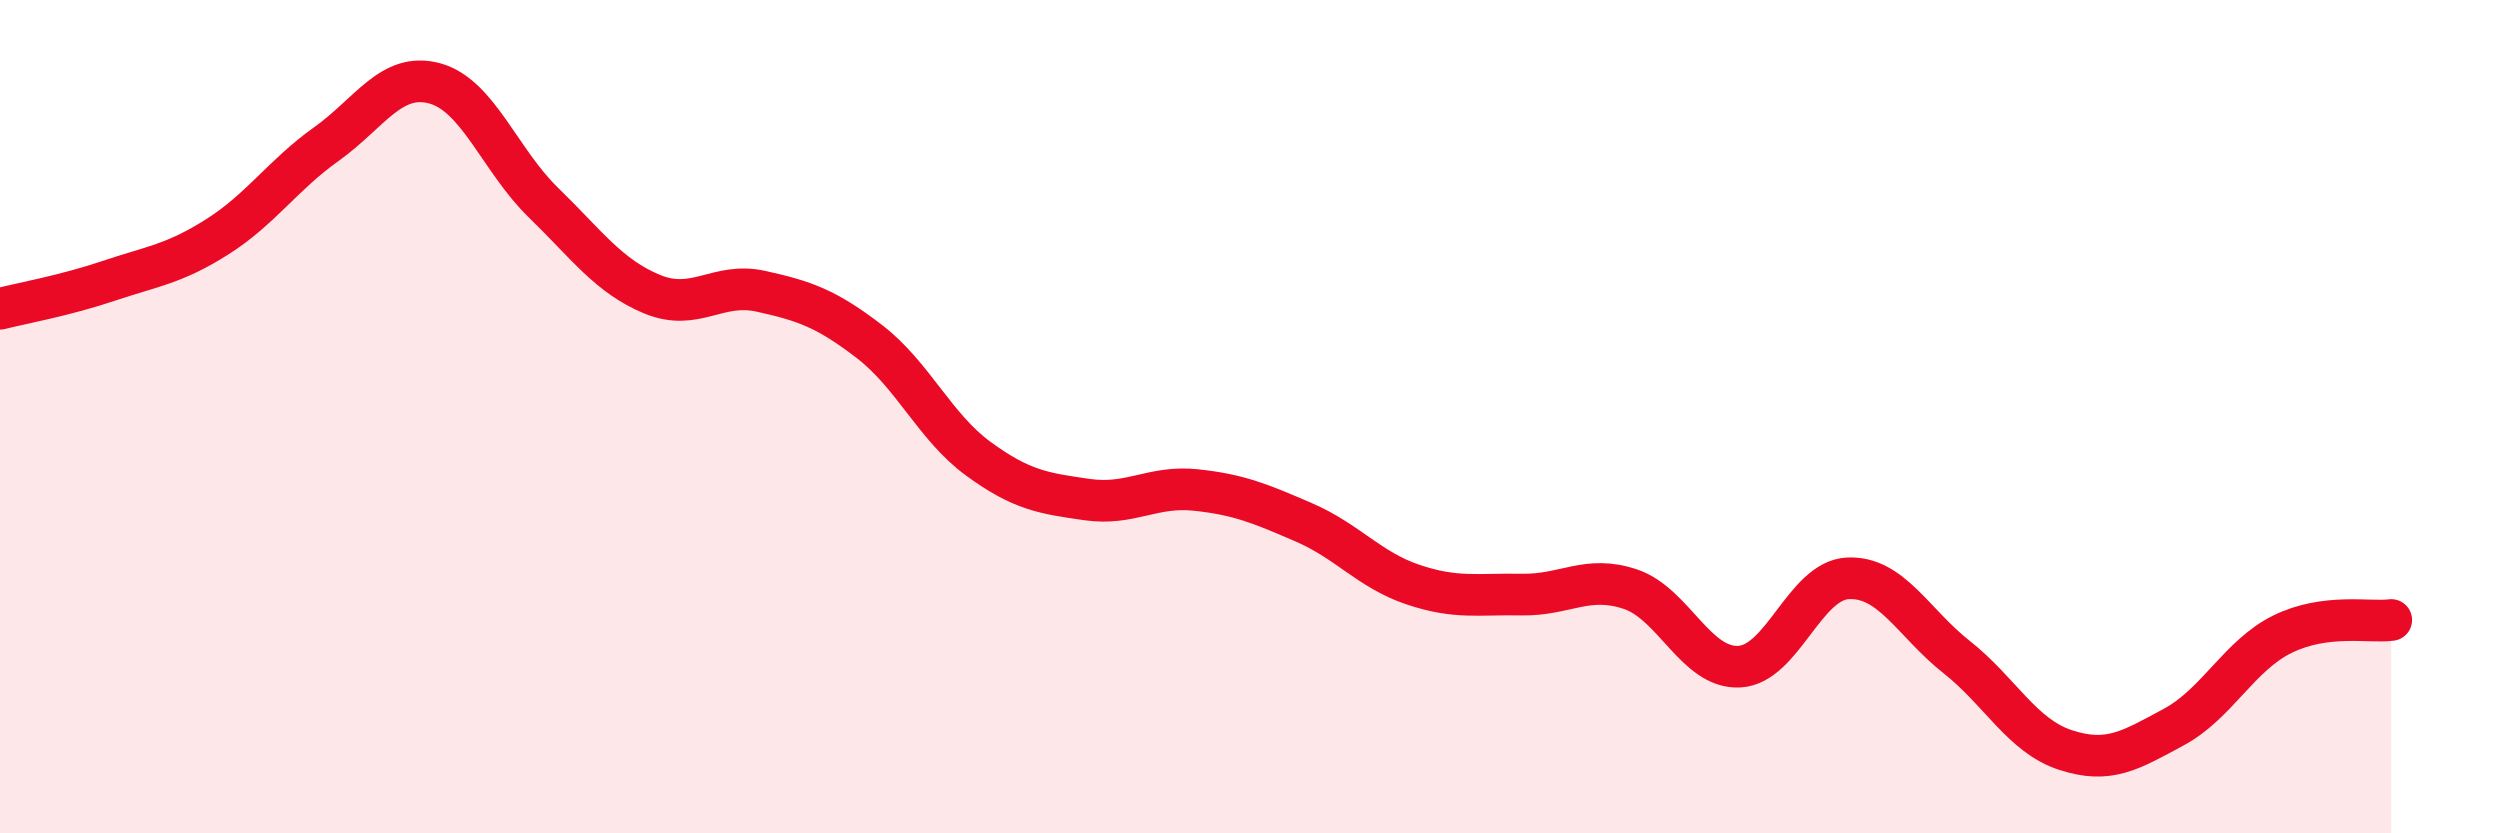 
    <svg width="60" height="20" viewBox="0 0 60 20" xmlns="http://www.w3.org/2000/svg">
      <path
        d="M 0,7.41 C 0.52,7.28 1.57,7.09 2.61,6.74 C 3.65,6.39 4.18,6.34 5.22,5.68 C 6.26,5.02 6.79,4.2 7.83,3.46 C 8.87,2.72 9.39,1.72 10.43,2 C 11.47,2.28 12,3.85 13.04,4.86 C 14.08,5.87 14.61,6.63 15.65,7.06 C 16.69,7.49 17.22,6.76 18.26,6.99 C 19.3,7.22 19.83,7.4 20.87,8.2 C 21.91,9 22.44,10.25 23.48,11.01 C 24.52,11.77 25.05,11.84 26.09,11.99 C 27.13,12.14 27.66,11.65 28.7,11.76 C 29.74,11.87 30.26,12.09 31.3,12.54 C 32.34,12.99 32.87,13.68 33.91,14.03 C 34.95,14.38 35.48,14.25 36.52,14.27 C 37.56,14.29 38.09,13.79 39.13,14.14 C 40.17,14.49 40.7,16.05 41.74,16 C 42.78,15.95 43.31,13.93 44.35,13.88 C 45.39,13.83 45.92,14.95 46.96,15.77 C 48,16.59 48.53,17.66 49.57,18 C 50.61,18.34 51.13,18.01 52.17,17.45 C 53.21,16.89 53.74,15.73 54.78,15.22 C 55.82,14.71 56.87,14.95 57.39,14.88L57.39 20L0 20Z"
        fill="#EB0A25"
        opacity="0.1"
        stroke-linecap="round"
        stroke-linejoin="round"
      />
      <path
        d="M 0,7.41 C 0.52,7.28 1.57,7.09 2.61,6.74 C 3.65,6.39 4.18,6.34 5.22,5.68 C 6.26,5.02 6.79,4.2 7.83,3.46 C 8.87,2.72 9.39,1.72 10.43,2 C 11.47,2.28 12,3.85 13.04,4.86 C 14.08,5.87 14.61,6.63 15.65,7.06 C 16.69,7.49 17.22,6.76 18.26,6.99 C 19.3,7.22 19.83,7.4 20.87,8.2 C 21.91,9 22.44,10.25 23.48,11.01 C 24.52,11.77 25.05,11.84 26.09,11.99 C 27.13,12.14 27.66,11.65 28.7,11.76 C 29.74,11.87 30.26,12.09 31.3,12.54 C 32.34,12.99 32.87,13.68 33.91,14.03 C 34.95,14.38 35.48,14.25 36.52,14.27 C 37.56,14.29 38.09,13.79 39.13,14.14 C 40.17,14.49 40.7,16.05 41.74,16 C 42.78,15.95 43.31,13.93 44.35,13.88 C 45.39,13.83 45.92,14.95 46.96,15.77 C 48,16.59 48.53,17.66 49.57,18 C 50.61,18.34 51.13,18.01 52.17,17.45 C 53.21,16.89 53.74,15.73 54.78,15.22 C 55.82,14.71 56.87,14.95 57.39,14.88"
        stroke="#EB0A25"
        stroke-width="1"
        fill="none"
        stroke-linecap="round"
        stroke-linejoin="round"
      />
    </svg>
  